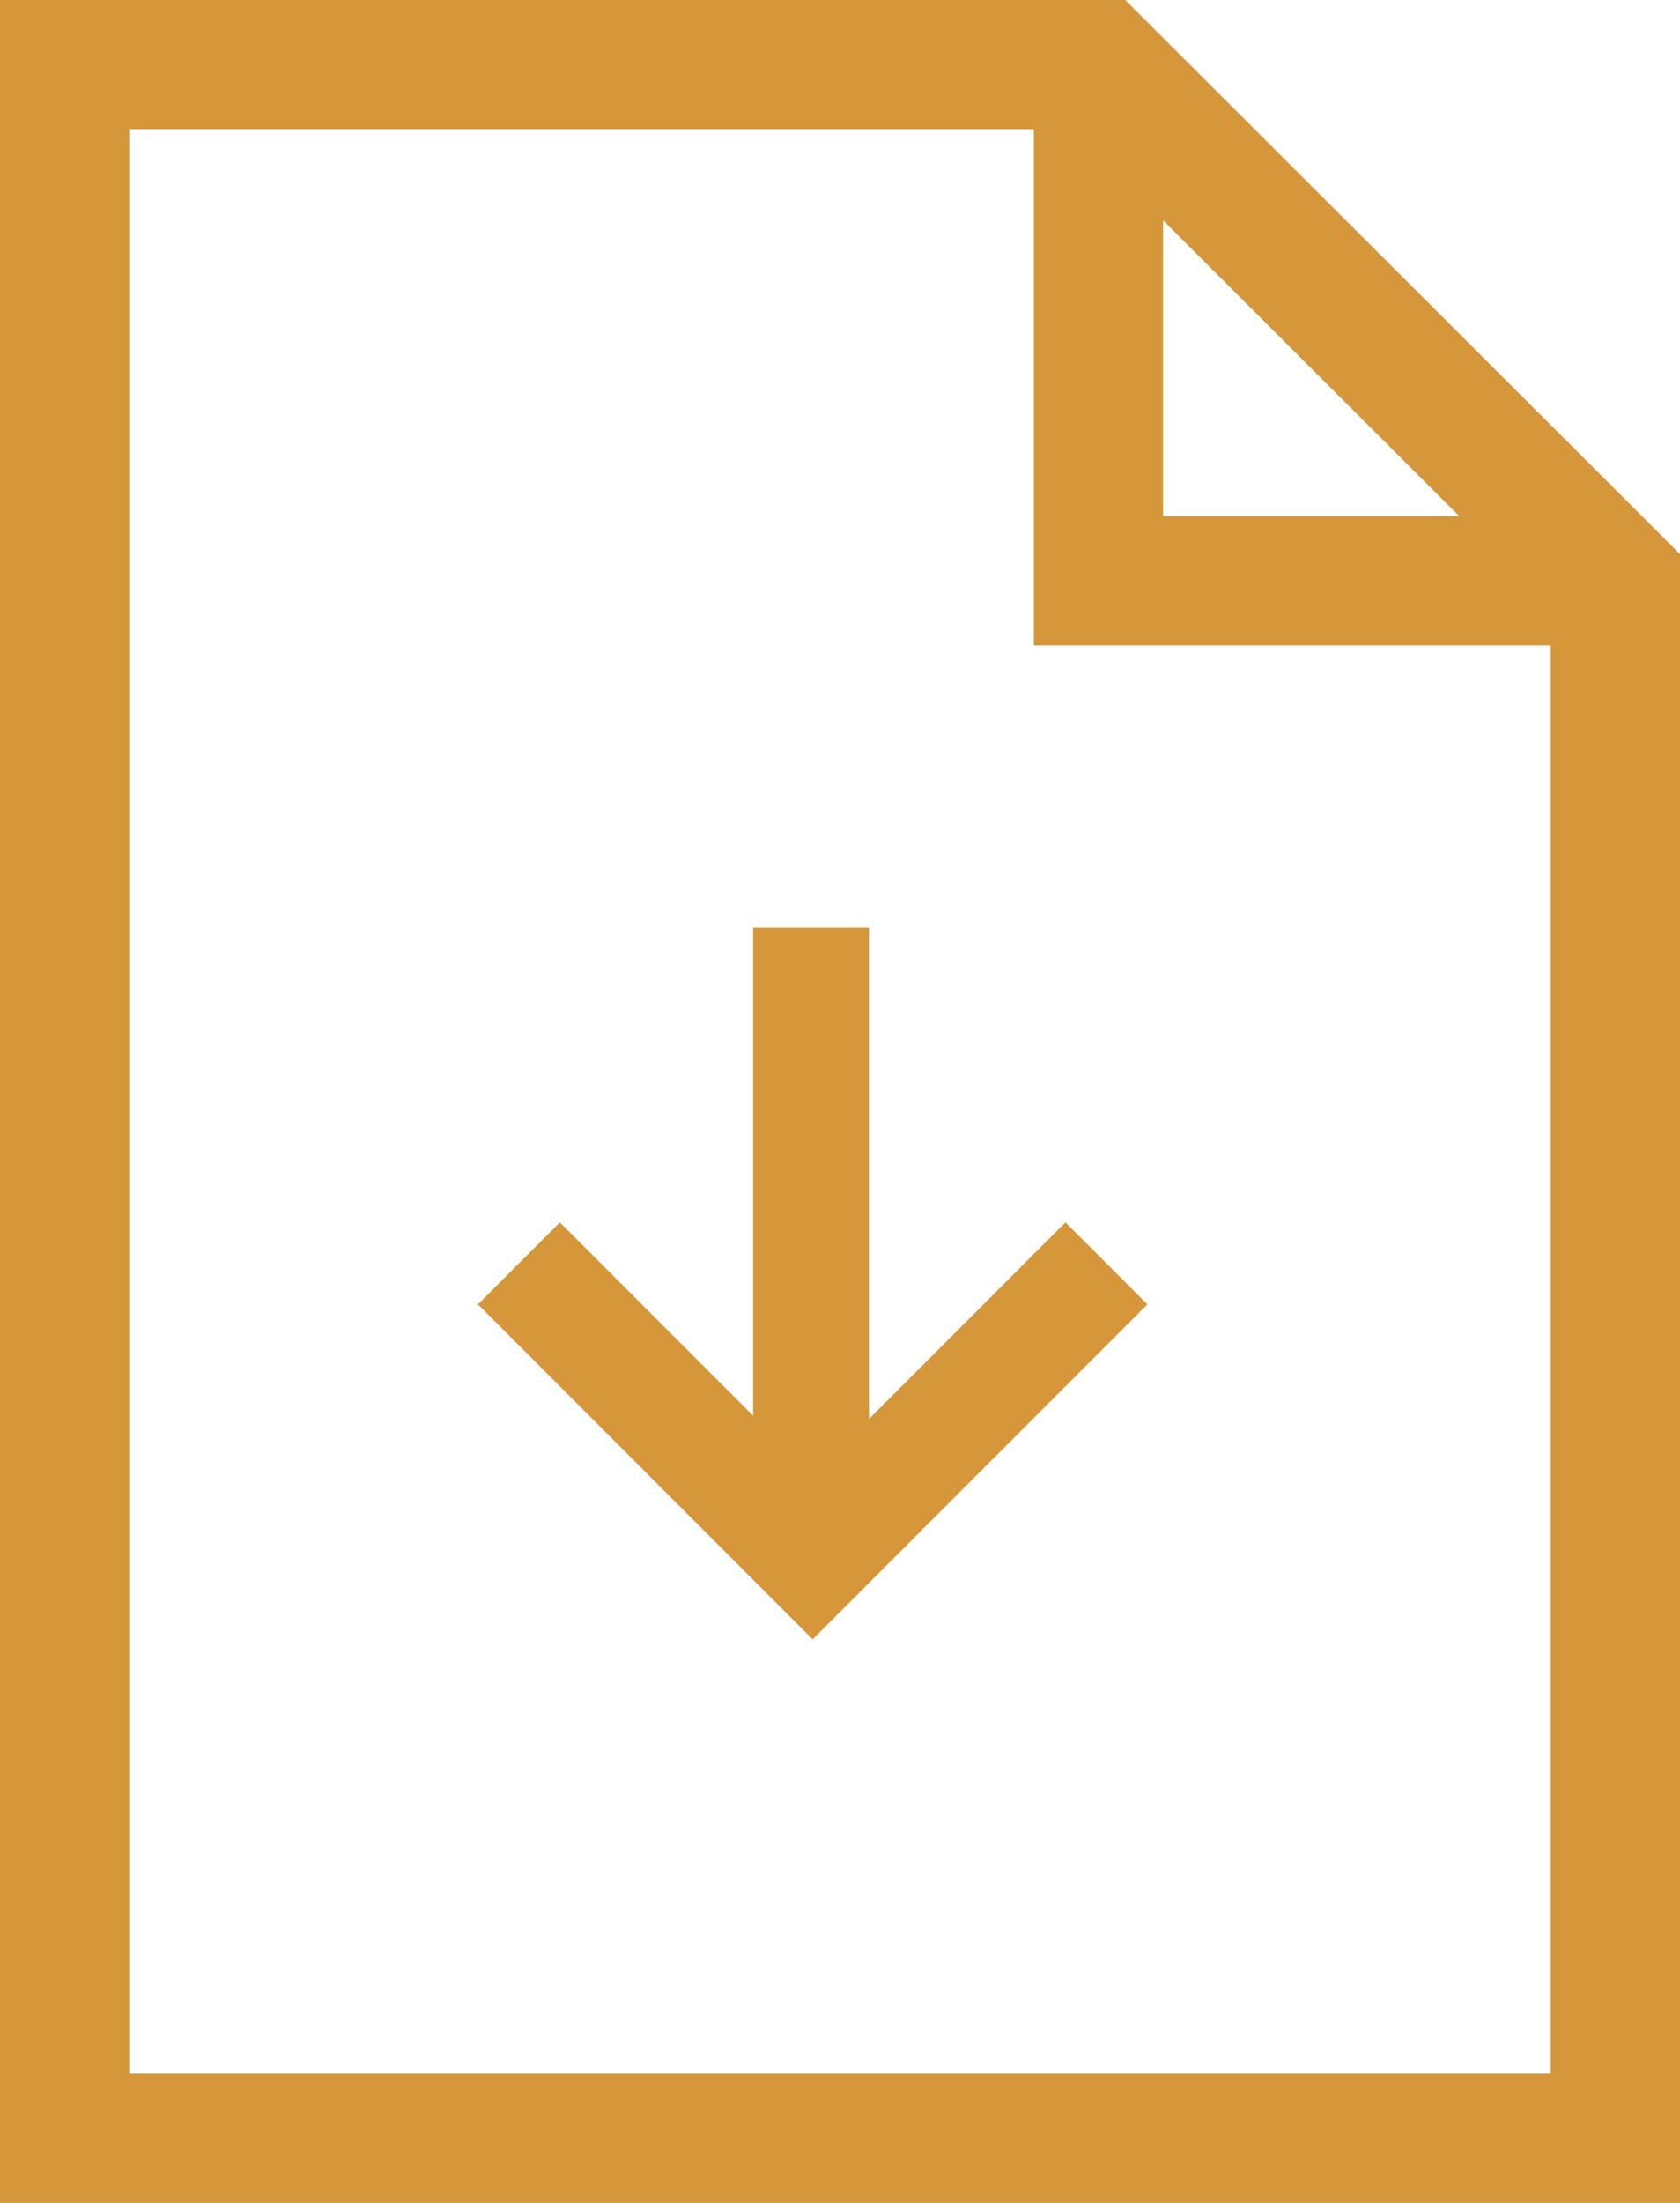 <?xml version="1.0" encoding="UTF-8"?>
<svg width="29px" height="38px" viewBox="0 0 29 38" version="1.1" xmlns="http://www.w3.org/2000/svg" xmlns:xlink="http://www.w3.org/1999/xlink">
    <!-- Generator: Sketch 57.1 (83088) - https://sketch.com -->
    <title>Иконки/Документ</title>
    <desc>Created with Sketch.</desc>
    <g id="Мастер" stroke="none" stroke-width="1" fill="none" fill-rule="evenodd">
        <g id="ДС" transform="translate(-229, -6174)" fill="#D5973A" fill-rule="nonzero">
            <g id="Документы" transform="translate(227, 5984)">
                <g id="Документ" transform="translate(0, 189)">
                    <g id="Иконки/Документ">
                        <path d="M21.424,1 L31,10.558 L31,39 L2,39 L2,1 L21.424,1 Z M19.846,3.227 L4.231,3.227 L4.231,36.773 L28.769,36.773 L28.769,12.133 L19.846,12.133 L19.846,3.227 Z M17,17 L17,25.477 L20.392,22.086 L21.806,23.5 L16.028,29.278 L10.25,23.5 L11.664,22.086 L15,25.421 L15,17 L17,17 Z M22.077,4.801 L22.077,9.906 L27.192,9.906 L22.077,4.801 Z" id="Shape"></path>
                    </g>
                </g>
            </g>
        </g>
    </g>
</svg>